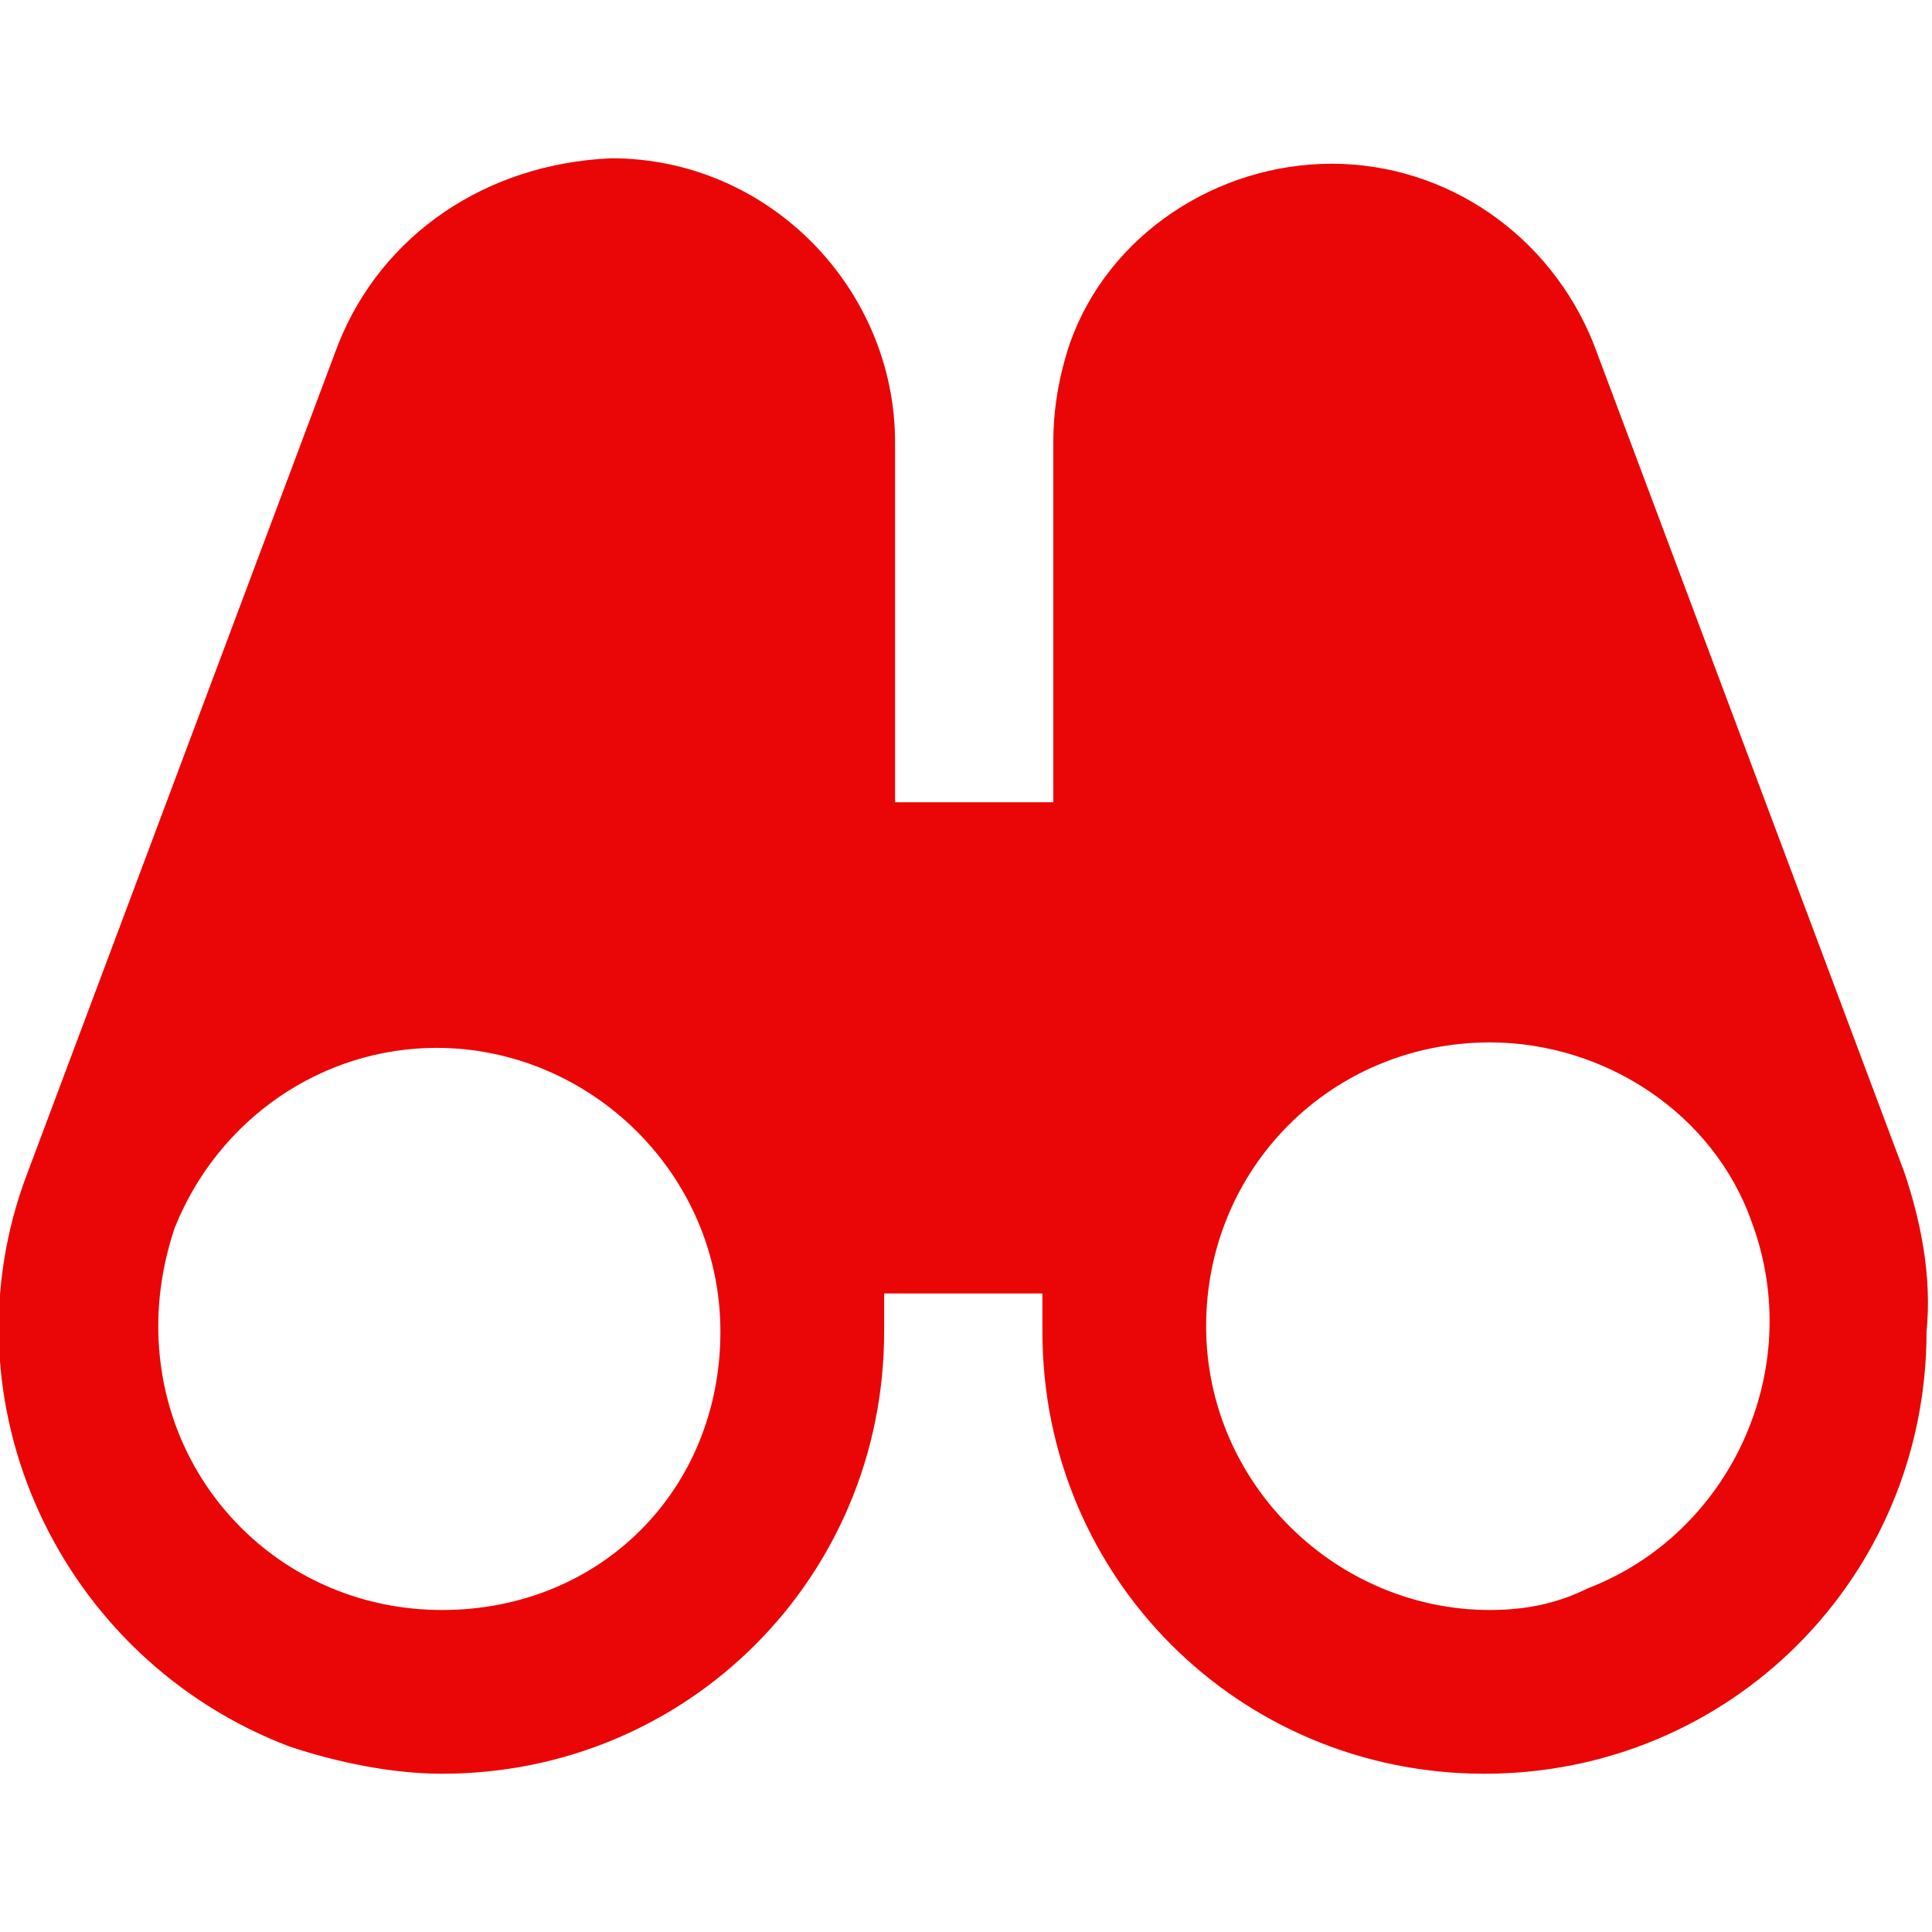 <?xml version="1.0" encoding="utf-8"?>
<!-- Generator: Adobe Illustrator 26.3.1, SVG Export Plug-In . SVG Version: 6.00 Build 0)  -->
<svg version="1.1" id="Layer_1" xmlns:svgjs="http://svgjs.com/svgjs"
	 xmlns="http://www.w3.org/2000/svg" xmlns:xlink="http://www.w3.org/1999/xlink" x="0px" y="0px" viewBox="0 0 35.4 35.4"
	 style="enable-background:new 0 0 35.4 35.4;" xml:space="preserve">
<style type="text/css">
	.st0{fill:#EA0606;}
</style>
<g>
	<path class="st0" d="M34.9,21.5L29.2,6.3l0,0l0,0c-0.8-2-2.7-3.3-4.8-3.3s-4.1,1.3-4.8,3.3c-0.2,0.6-0.3,1.2-0.3,1.8v6.6h-2.9V8.1
		c0-2.8-2.3-5.2-5.2-5.2C8.9,3,7,4.3,6.2,6.3l0,0L0.5,21.5l0,0c-1.6,4.2,0.6,8.9,4.8,10.5c0.9,0.3,1.9,0.5,2.8,0.5
		c4.5,0,8.1-3.6,8.1-8.1v-0.7h2.9v0.7c0,4.5,3.6,8.1,8.1,8.1s8.1-3.6,8.1-8.1C35.4,23.4,35.2,22.4,34.9,21.5z M8.1,29.5
		c-2.9,0-5.2-2.3-5.2-5.2c0-0.6,0.1-1.2,0.3-1.8c0.8-2,2.7-3.3,4.8-3.3c2.8,0,5.2,2.3,5.2,5.2S11,29.5,8.1,29.5z M27.3,29.5
		c-2.8,0-5.2-2.3-5.2-5.2s2.3-5.2,5.2-5.2c2.1,0,4.1,1.3,4.8,3.3c1,2.7-0.4,5.7-3,6.7C28.5,29.4,27.9,29.5,27.3,29.5z"/>
</g>
</svg>
